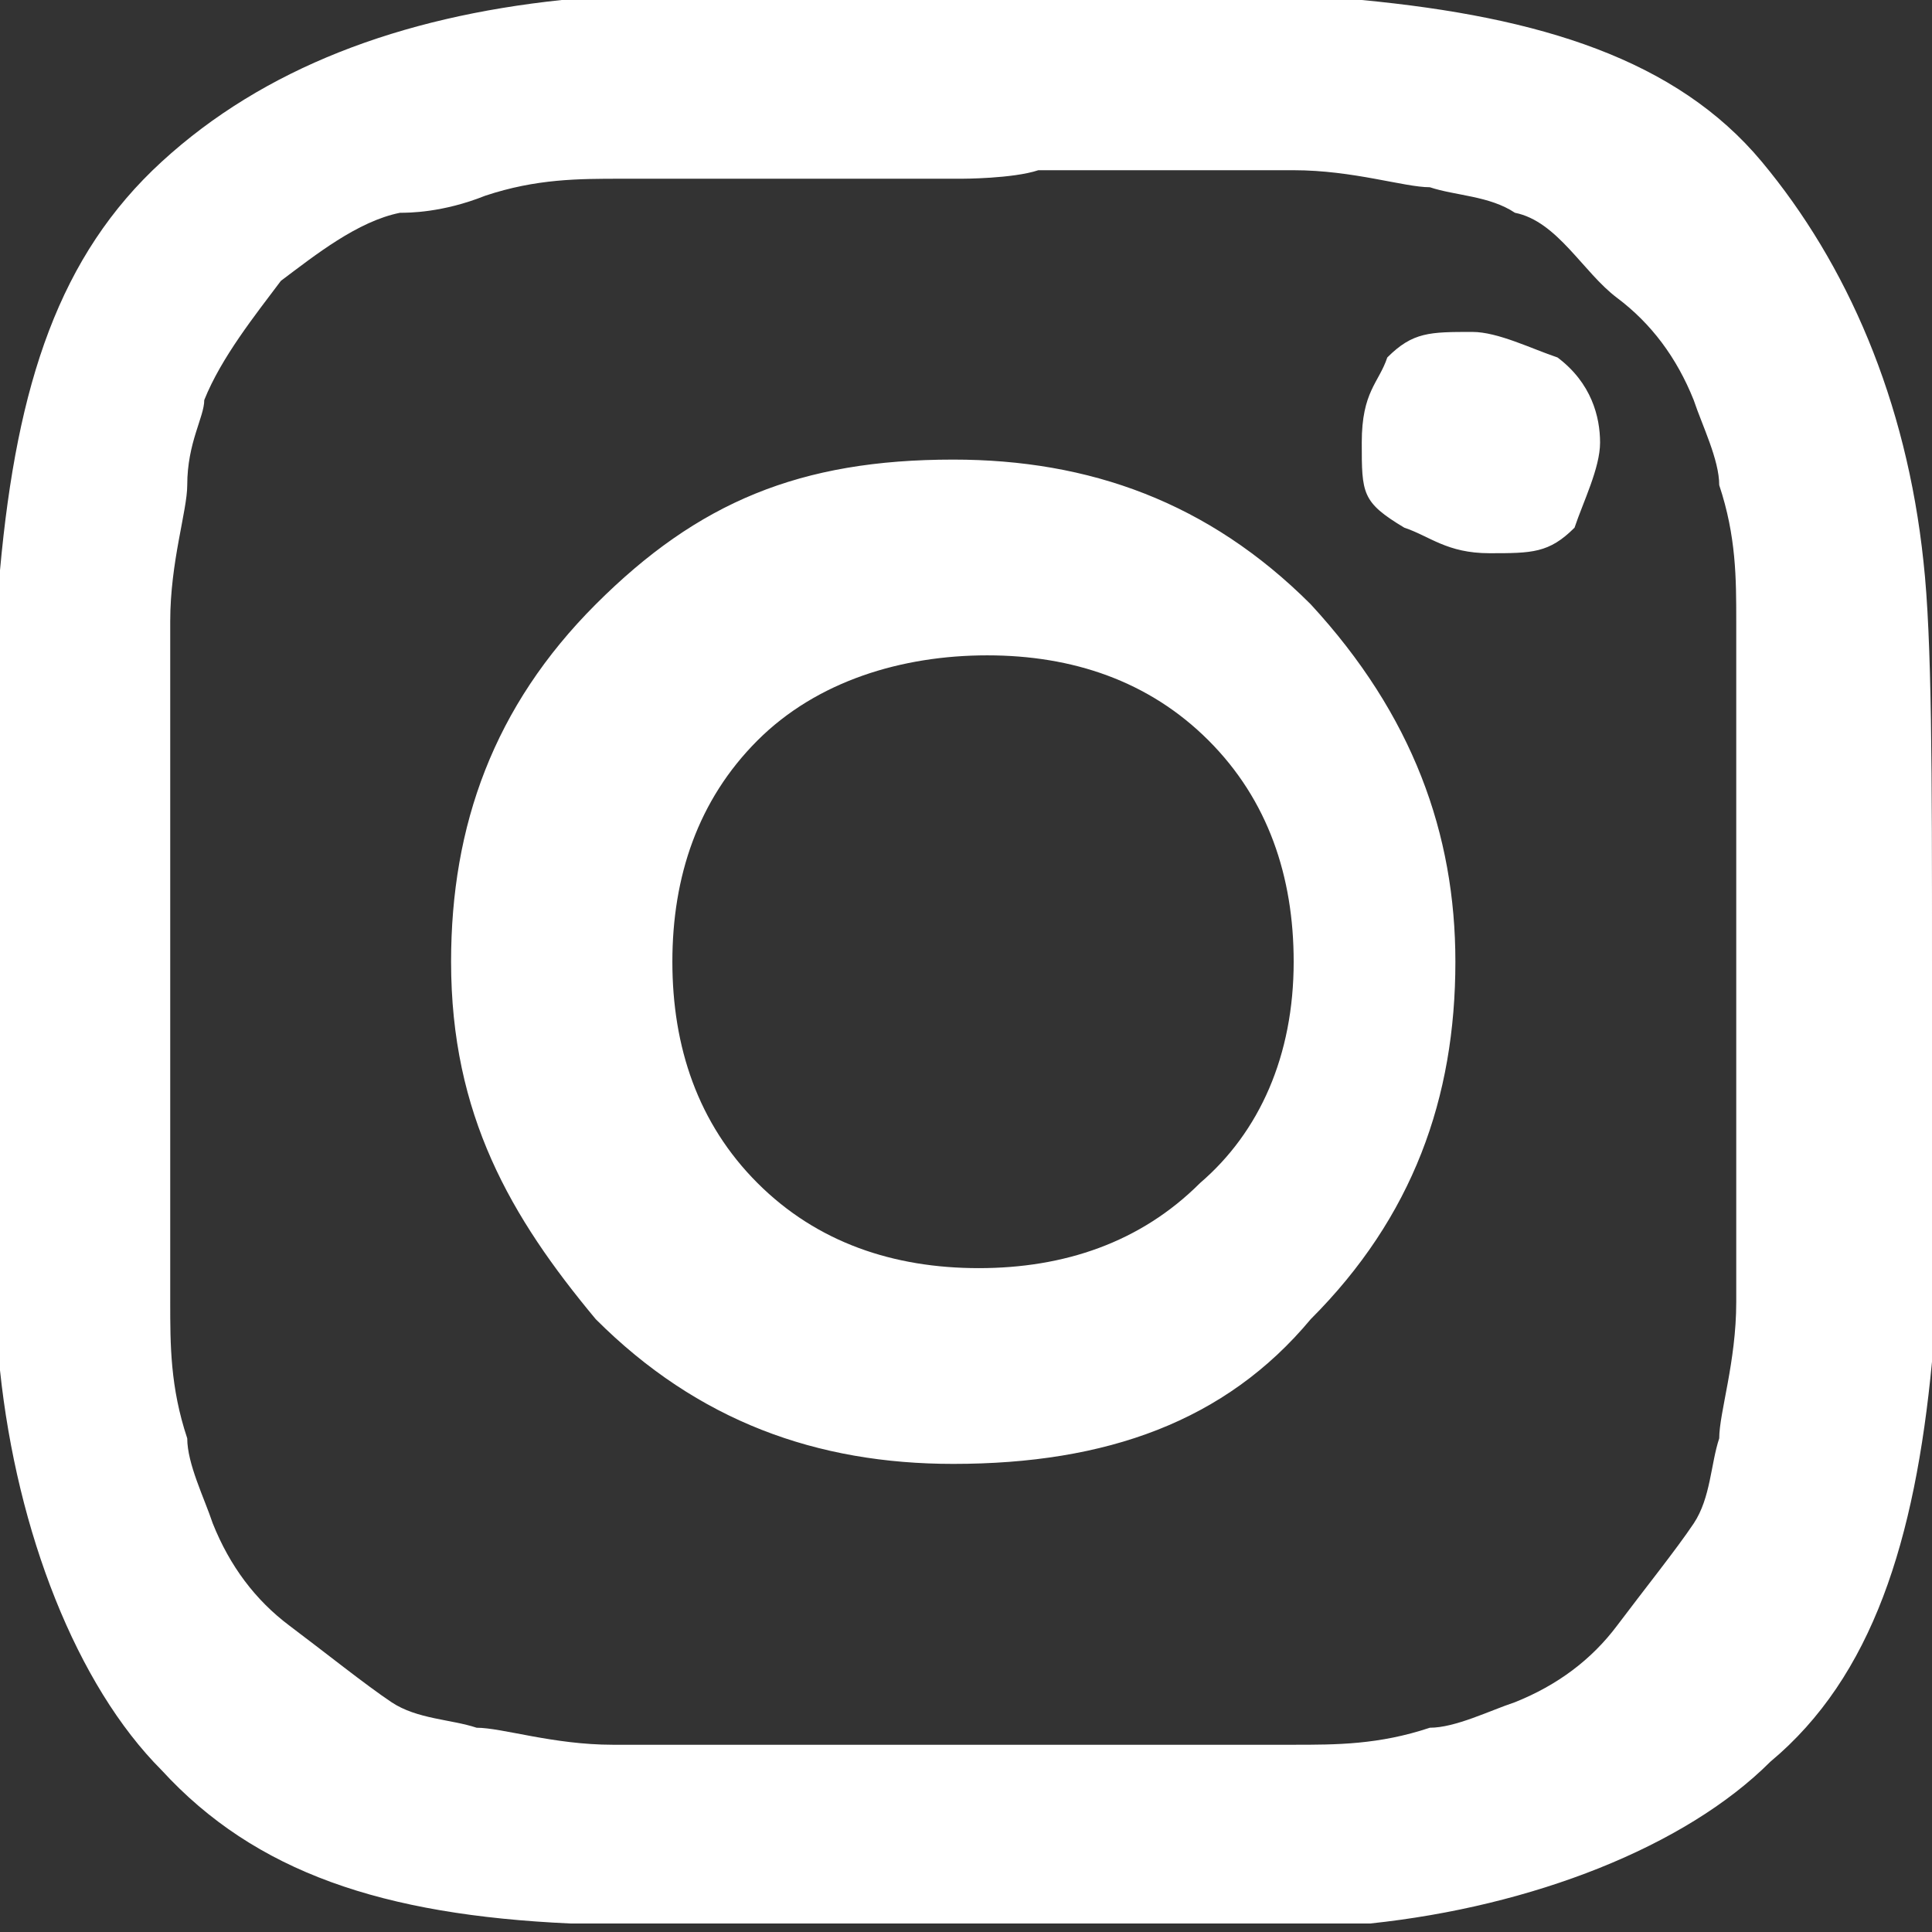 <?xml version="1.0" encoding="utf-8"?>
<!-- Generator: Adobe Illustrator 26.0.1, SVG Export Plug-In . SVG Version: 6.00 Build 0)  -->
<svg version="1.1" id="Calque_1" xmlns="http://www.w3.org/2000/svg" xmlns:xlink="http://www.w3.org/1999/xlink" x="0px" y="0px"
	 viewBox="0 0 22.7 22.7" style="enable-background:new 0 0 22.7 22.7;" xml:space="preserve">
<rect x="0" y="0" width="22.7" height="22.7" fill="#333333" stroke="none"/>
<style type="text/css">
	.st0{fill:#FFFFFF;}
</style>
<path class="st0" d="M15.2,11.3c0-1-0.3-1.9-1-2.6c-0.7-0.7-1.6-1-2.6-1S9.6,8,8.9,8.7c-0.7,0.7-1,1.6-1,2.6s0.3,1.9,1,2.6
	c0.7,0.7,1.6,1,2.6,1s1.9-0.3,2.6-1C14.8,13.3,15.2,12.4,15.2,11.3z M17.1,11.3c0,1.6-0.5,3-1.7,4.2c-1,1.2-2.4,1.7-4.2,1.7
	c-1.6,0-3-0.5-4.2-1.7c-1-1.2-1.7-2.4-1.7-4.2c0-1.6,0.5-3,1.7-4.2s2.4-1.7,4.2-1.7c1.6,0,3,0.5,4.2,1.7
	C16.6,8.4,17.1,9.8,17.1,11.3z M18.8,5.2c0,0.3-0.2,0.7-0.3,1c-0.3,0.3-0.5,0.3-1,0.3s-0.7-0.2-1-0.3C16,5.9,16,5.8,16,5.2
	s0.2-0.7,0.3-1c0.3-0.3,0.5-0.3,1-0.3c0.3,0,0.7,0.2,1,0.3C18.7,4.5,18.8,4.9,18.8,5.2L18.8,5.2z M11.3,2.1c0,0-0.5,0-1,0
	c-0.7,0-1.2,0-1.6,0c-0.3,0-0.9,0-1.4,0s-1,0-1.6,0.2c-0.5,0.2-0.9,0.2-1,0.2C4.2,2.6,3.7,3,3.3,3.3C3,3.7,2.6,4.2,2.4,4.7
	c0,0.2-0.2,0.5-0.2,1c0,0.3-0.2,0.9-0.2,1.6c0,0.5,0,1,0,1.4s0,0.9,0,1.6c0,0.7,0,1,0,1s0,0.5,0,1c0,0.7,0,1.2,0,1.6s0,0.9,0,1.4
	c0,0.5,0,1,0.2,1.6c0,0.3,0.2,0.7,0.3,1c0.2,0.5,0.5,0.9,0.9,1.2s0.9,0.7,1.2,0.9c0.3,0.2,0.7,0.2,1,0.3c0.3,0,0.9,0.2,1.6,0.2
	c0.5,0,1,0,1.4,0c0.3,0,0.9,0,1.6,0c0.7,0,1,0,1,0s0.5,0,1,0c0.7,0,1.2,0,1.6,0c0.3,0,0.9,0,1.4,0c0.5,0,1,0,1.6-0.2
	c0.3,0,0.7-0.2,1-0.3c0.5-0.2,0.9-0.5,1.2-0.9s0.7-0.9,0.9-1.2s0.2-0.7,0.3-1c0-0.3,0.2-0.9,0.2-1.6c0-0.5,0-1,0-1.4
	c0-0.3,0-0.9,0-1.6c0-0.7,0-1,0-1s0-0.5,0-1c0-0.7,0-1.2,0-1.6s0-0.9,0-1.4s0-1-0.2-1.6c0-0.3-0.2-0.7-0.3-1
	c-0.2-0.5-0.5-0.9-0.9-1.2s-0.7-0.9-1.2-1c-0.3-0.2-0.7-0.2-1-0.3c-0.3,0-0.9-0.2-1.6-0.2c-0.5,0-1,0-1.4,0c-0.3,0-0.9,0-1.6,0
	C11.9,2.1,11.3,2.1,11.3,2.1L11.3,2.1z M22.7,11.3c0,2.3,0,3.8,0,4.7c-0.2,2.1-0.7,3.7-1.9,4.7c-1,1-2.8,1.7-4.7,1.9
	c-0.9,0-2.4,0-4.7,0s-3.8,0-4.7,0C4.5,22.5,3,22,1.9,20.8c-1-1-1.7-2.8-1.9-4.7c0-0.9,0-2.4,0-4.7s0-3.8,0-4.7
	C0.2,4.5,0.7,3,1.9,1.9S4.7,0.2,6.6,0c0.9,0,2.4,0,4.7,0s3.8,0,4.7,0c2.1,0.2,3.7,0.7,4.7,1.9s1.7,2.8,1.9,4.7
	C22.7,7.5,22.7,9.1,22.7,11.3L22.7,11.3z"/>
</svg>
